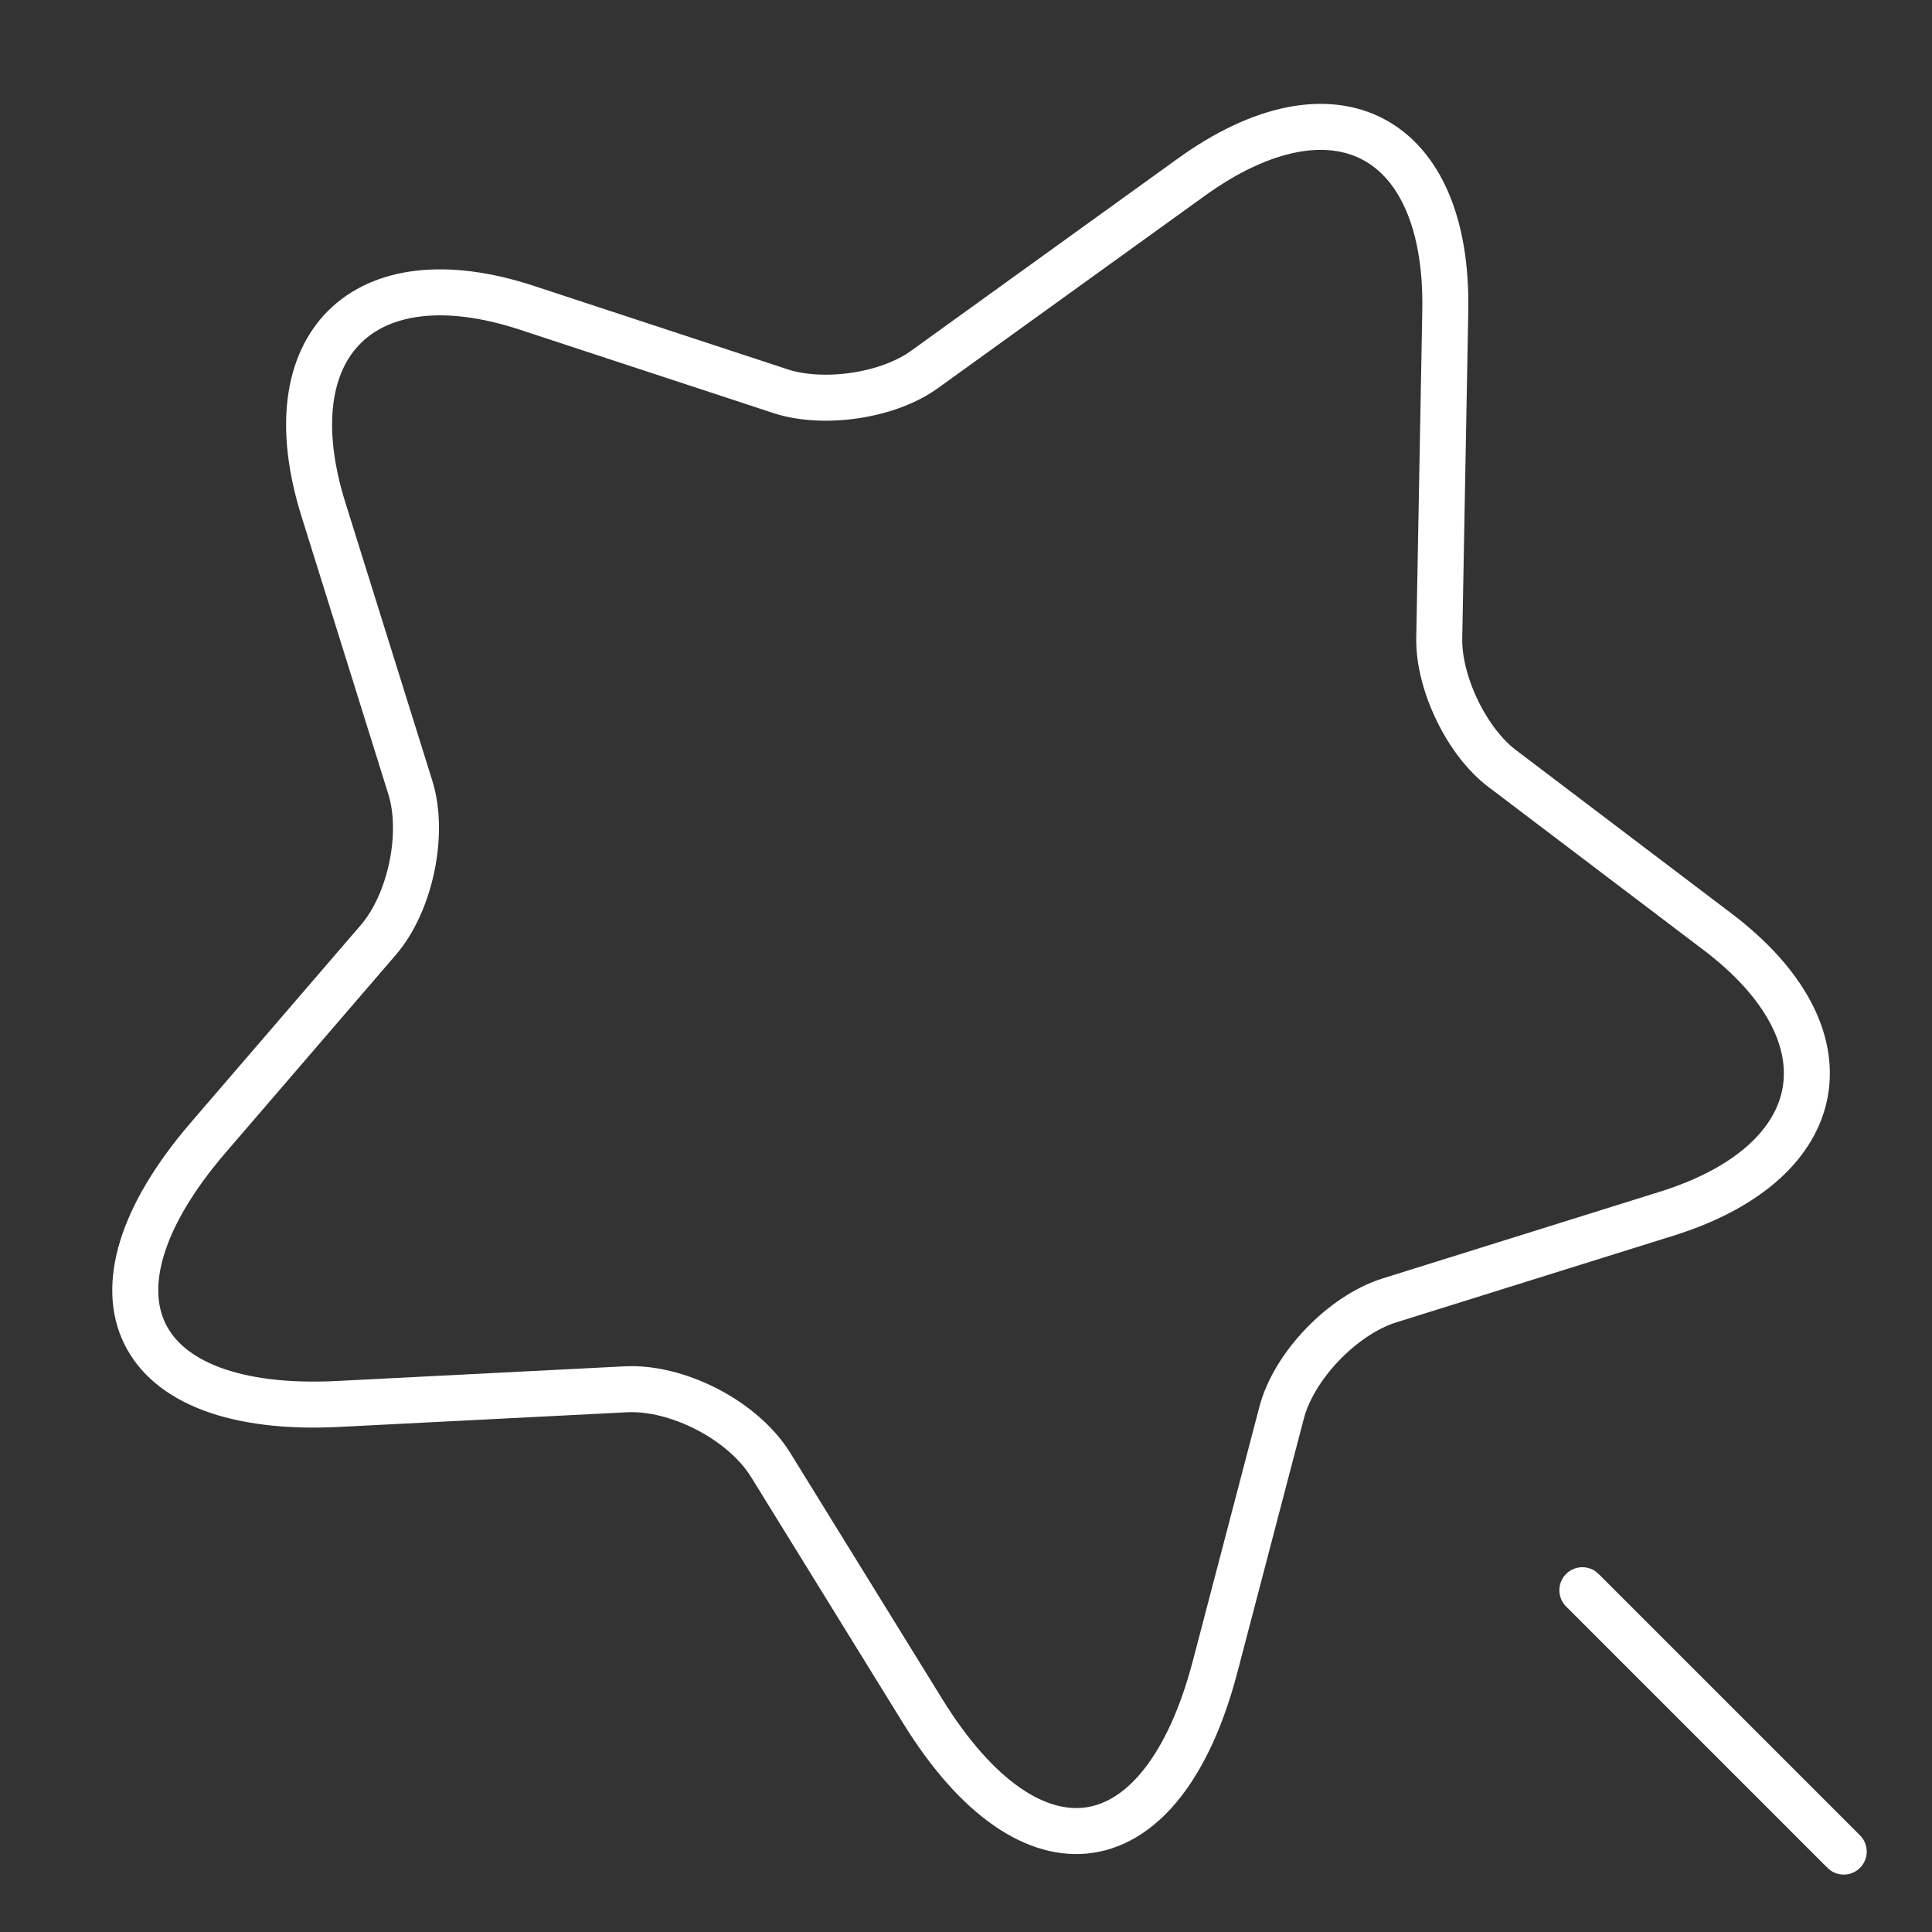 <?xml version="1.0" encoding="UTF-8"?> <svg xmlns="http://www.w3.org/2000/svg" width="42" height="42" viewBox="0 0 42 42" fill="none"><rect x="0" y="0" width="42" height="42" fill="#333333" stroke="none"/><g clip-path="url(#clip0_1279_5374)"><path d="M31.419 6.765L31.288 13.871C31.269 14.846 31.888 16.14 32.675 16.721L37.325 20.246C40.307 22.496 39.819 25.252 36.257 26.377L30.201 28.271C29.188 28.59 28.119 29.696 27.857 30.727L26.413 36.24C25.269 40.59 22.419 41.021 20.057 37.196L16.757 31.852C16.157 30.877 14.732 30.146 13.607 30.202L7.344 30.521C2.863 30.746 1.588 28.159 4.513 24.746L8.225 20.433C8.919 19.627 9.238 18.127 8.919 17.115L7.026 11.059C5.919 7.496 7.907 5.527 11.45 6.69L16.982 8.509C17.919 8.809 19.326 8.602 20.113 8.021L25.888 3.859C29 1.609 31.494 2.921 31.419 6.765Z" stroke="white" stroke-linecap="round" stroke-linejoin="round"></path><path d="M40.081 40.252L34.399 34.57" stroke="white" stroke-linecap="round" stroke-linejoin="round"></path></g><defs><clipPath id="clip0_1279_5374"><rect width="42" height="42" fill="white"></rect></clipPath></defs></svg> 